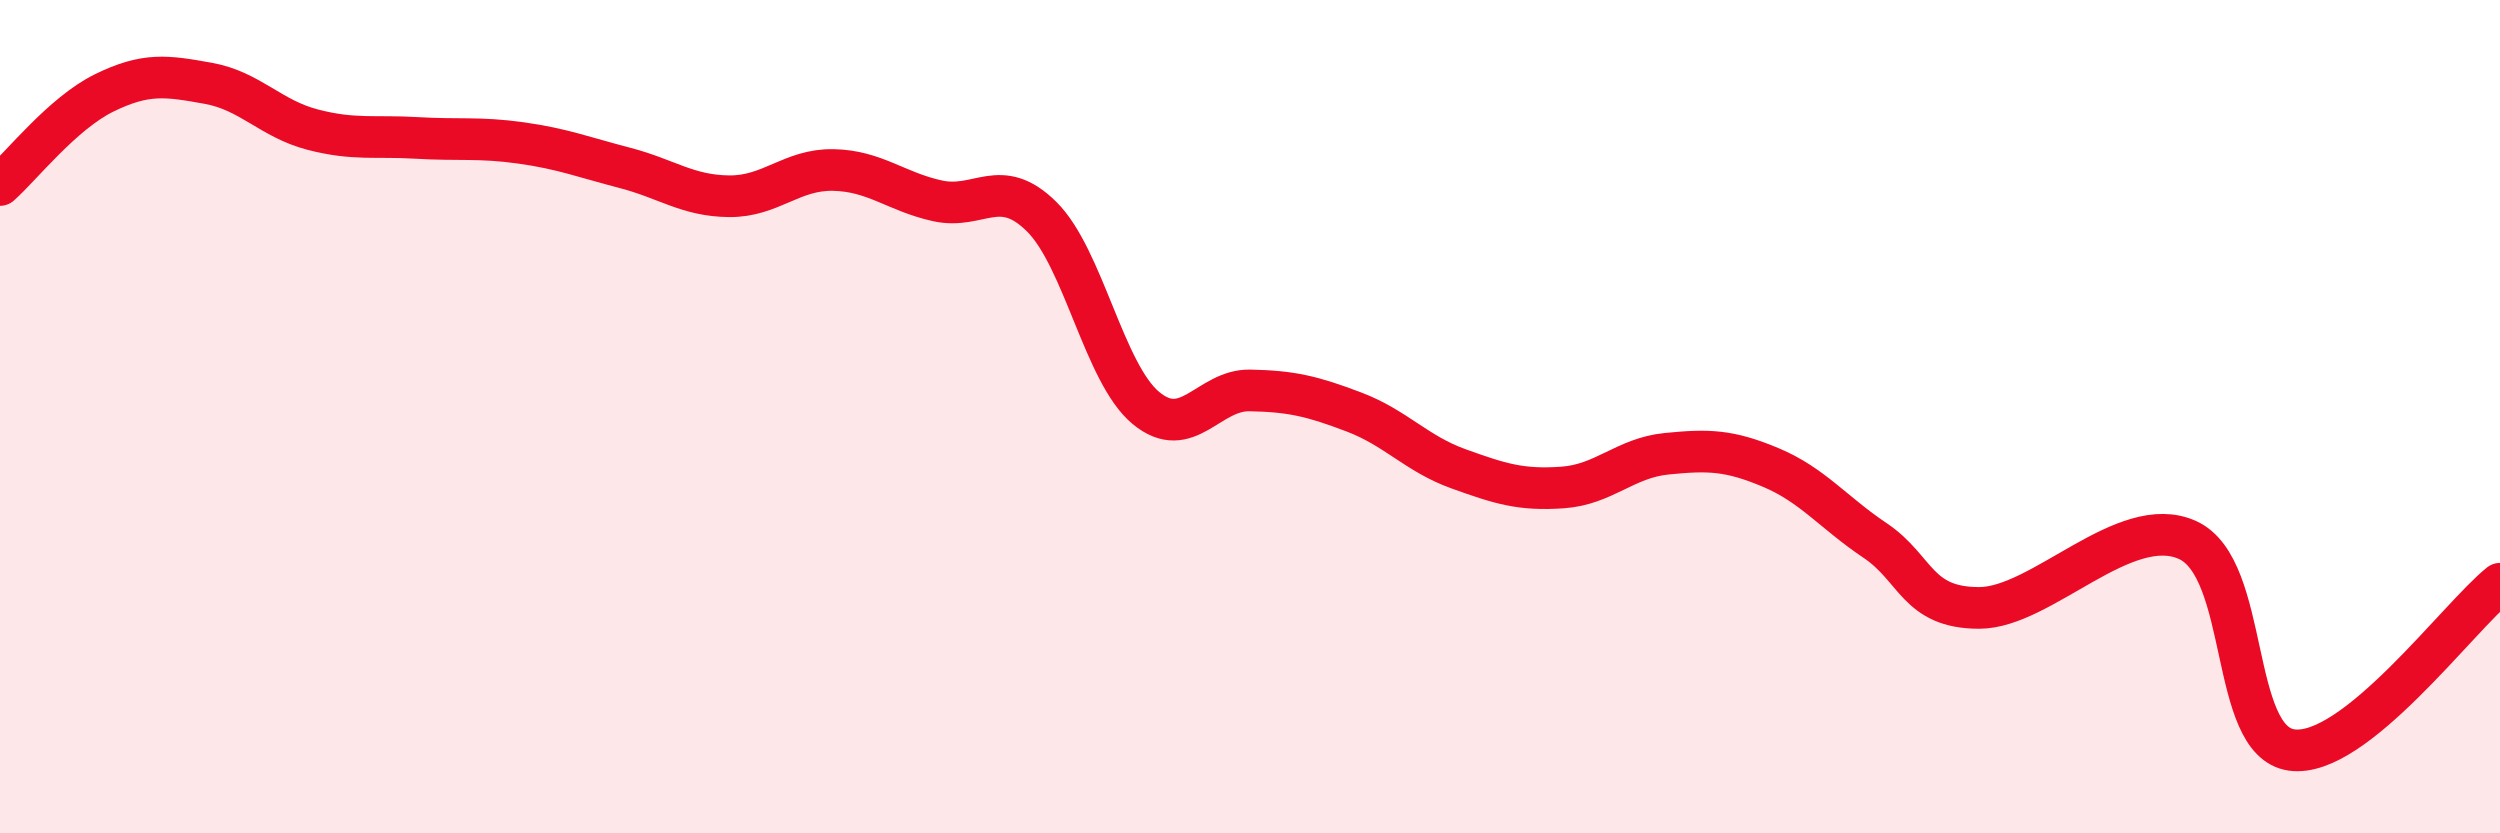 
    <svg width="60" height="20" viewBox="0 0 60 20" xmlns="http://www.w3.org/2000/svg">
      <path
        d="M 0,4.44 C 0.5,4 1.5,2.72 2.5,2.23 C 3.5,1.74 4,1.82 5,2 C 6,2.18 6.5,2.85 7.5,3.11 C 8.5,3.37 9,3.25 10,3.31 C 11,3.37 11.5,3.29 12.5,3.43 C 13.5,3.57 14,3.77 15,4.03 C 16,4.29 16.5,4.7 17.5,4.71 C 18.5,4.72 19,4.06 20,4.08 C 21,4.1 21.5,4.6 22.5,4.82 C 23.5,5.04 24,4.21 25,5.2 C 26,6.19 26.5,8.96 27.5,9.79 C 28.5,10.62 29,9.35 30,9.37 C 31,9.39 31.5,9.51 32.5,9.89 C 33.5,10.27 34,10.89 35,11.25 C 36,11.61 36.5,11.77 37.5,11.7 C 38.5,11.63 39,10.99 40,10.89 C 41,10.79 41.5,10.8 42.5,11.22 C 43.5,11.64 44,12.3 45,12.97 C 46,13.64 46,14.59 47.5,14.59 C 49,14.59 51,12.28 52.5,12.96 C 54,13.64 53.5,17.79 55,18 C 56.5,18.21 59,14.81 60,14.01L60 20L0 20Z"
        fill="#EB0A25"
        opacity="0.1"
        stroke-linecap="round"
        stroke-linejoin="round"
      />
      <path
        d="M 0,4.44 C 0.5,4 1.5,2.72 2.5,2.23 C 3.5,1.74 4,1.82 5,2 C 6,2.18 6.5,2.85 7.5,3.11 C 8.5,3.37 9,3.25 10,3.31 C 11,3.37 11.5,3.29 12.5,3.43 C 13.5,3.57 14,3.77 15,4.03 C 16,4.29 16.5,4.7 17.5,4.71 C 18.5,4.72 19,4.06 20,4.08 C 21,4.1 21.5,4.6 22.5,4.82 C 23.5,5.04 24,4.21 25,5.2 C 26,6.19 26.5,8.96 27.5,9.79 C 28.5,10.62 29,9.35 30,9.37 C 31,9.39 31.5,9.51 32.5,9.89 C 33.5,10.27 34,10.89 35,11.25 C 36,11.61 36.5,11.77 37.5,11.7 C 38.5,11.63 39,10.99 40,10.89 C 41,10.79 41.5,10.8 42.5,11.22 C 43.5,11.64 44,12.3 45,12.97 C 46,13.64 46,14.59 47.5,14.59 C 49,14.59 51,12.28 52.5,12.96 C 54,13.64 53.5,17.79 55,18 C 56.5,18.21 59,14.81 60,14.01"
        stroke="#EB0A25"
        stroke-width="1"
        fill="none"
        stroke-linecap="round"
        stroke-linejoin="round"
      />
    </svg>
  